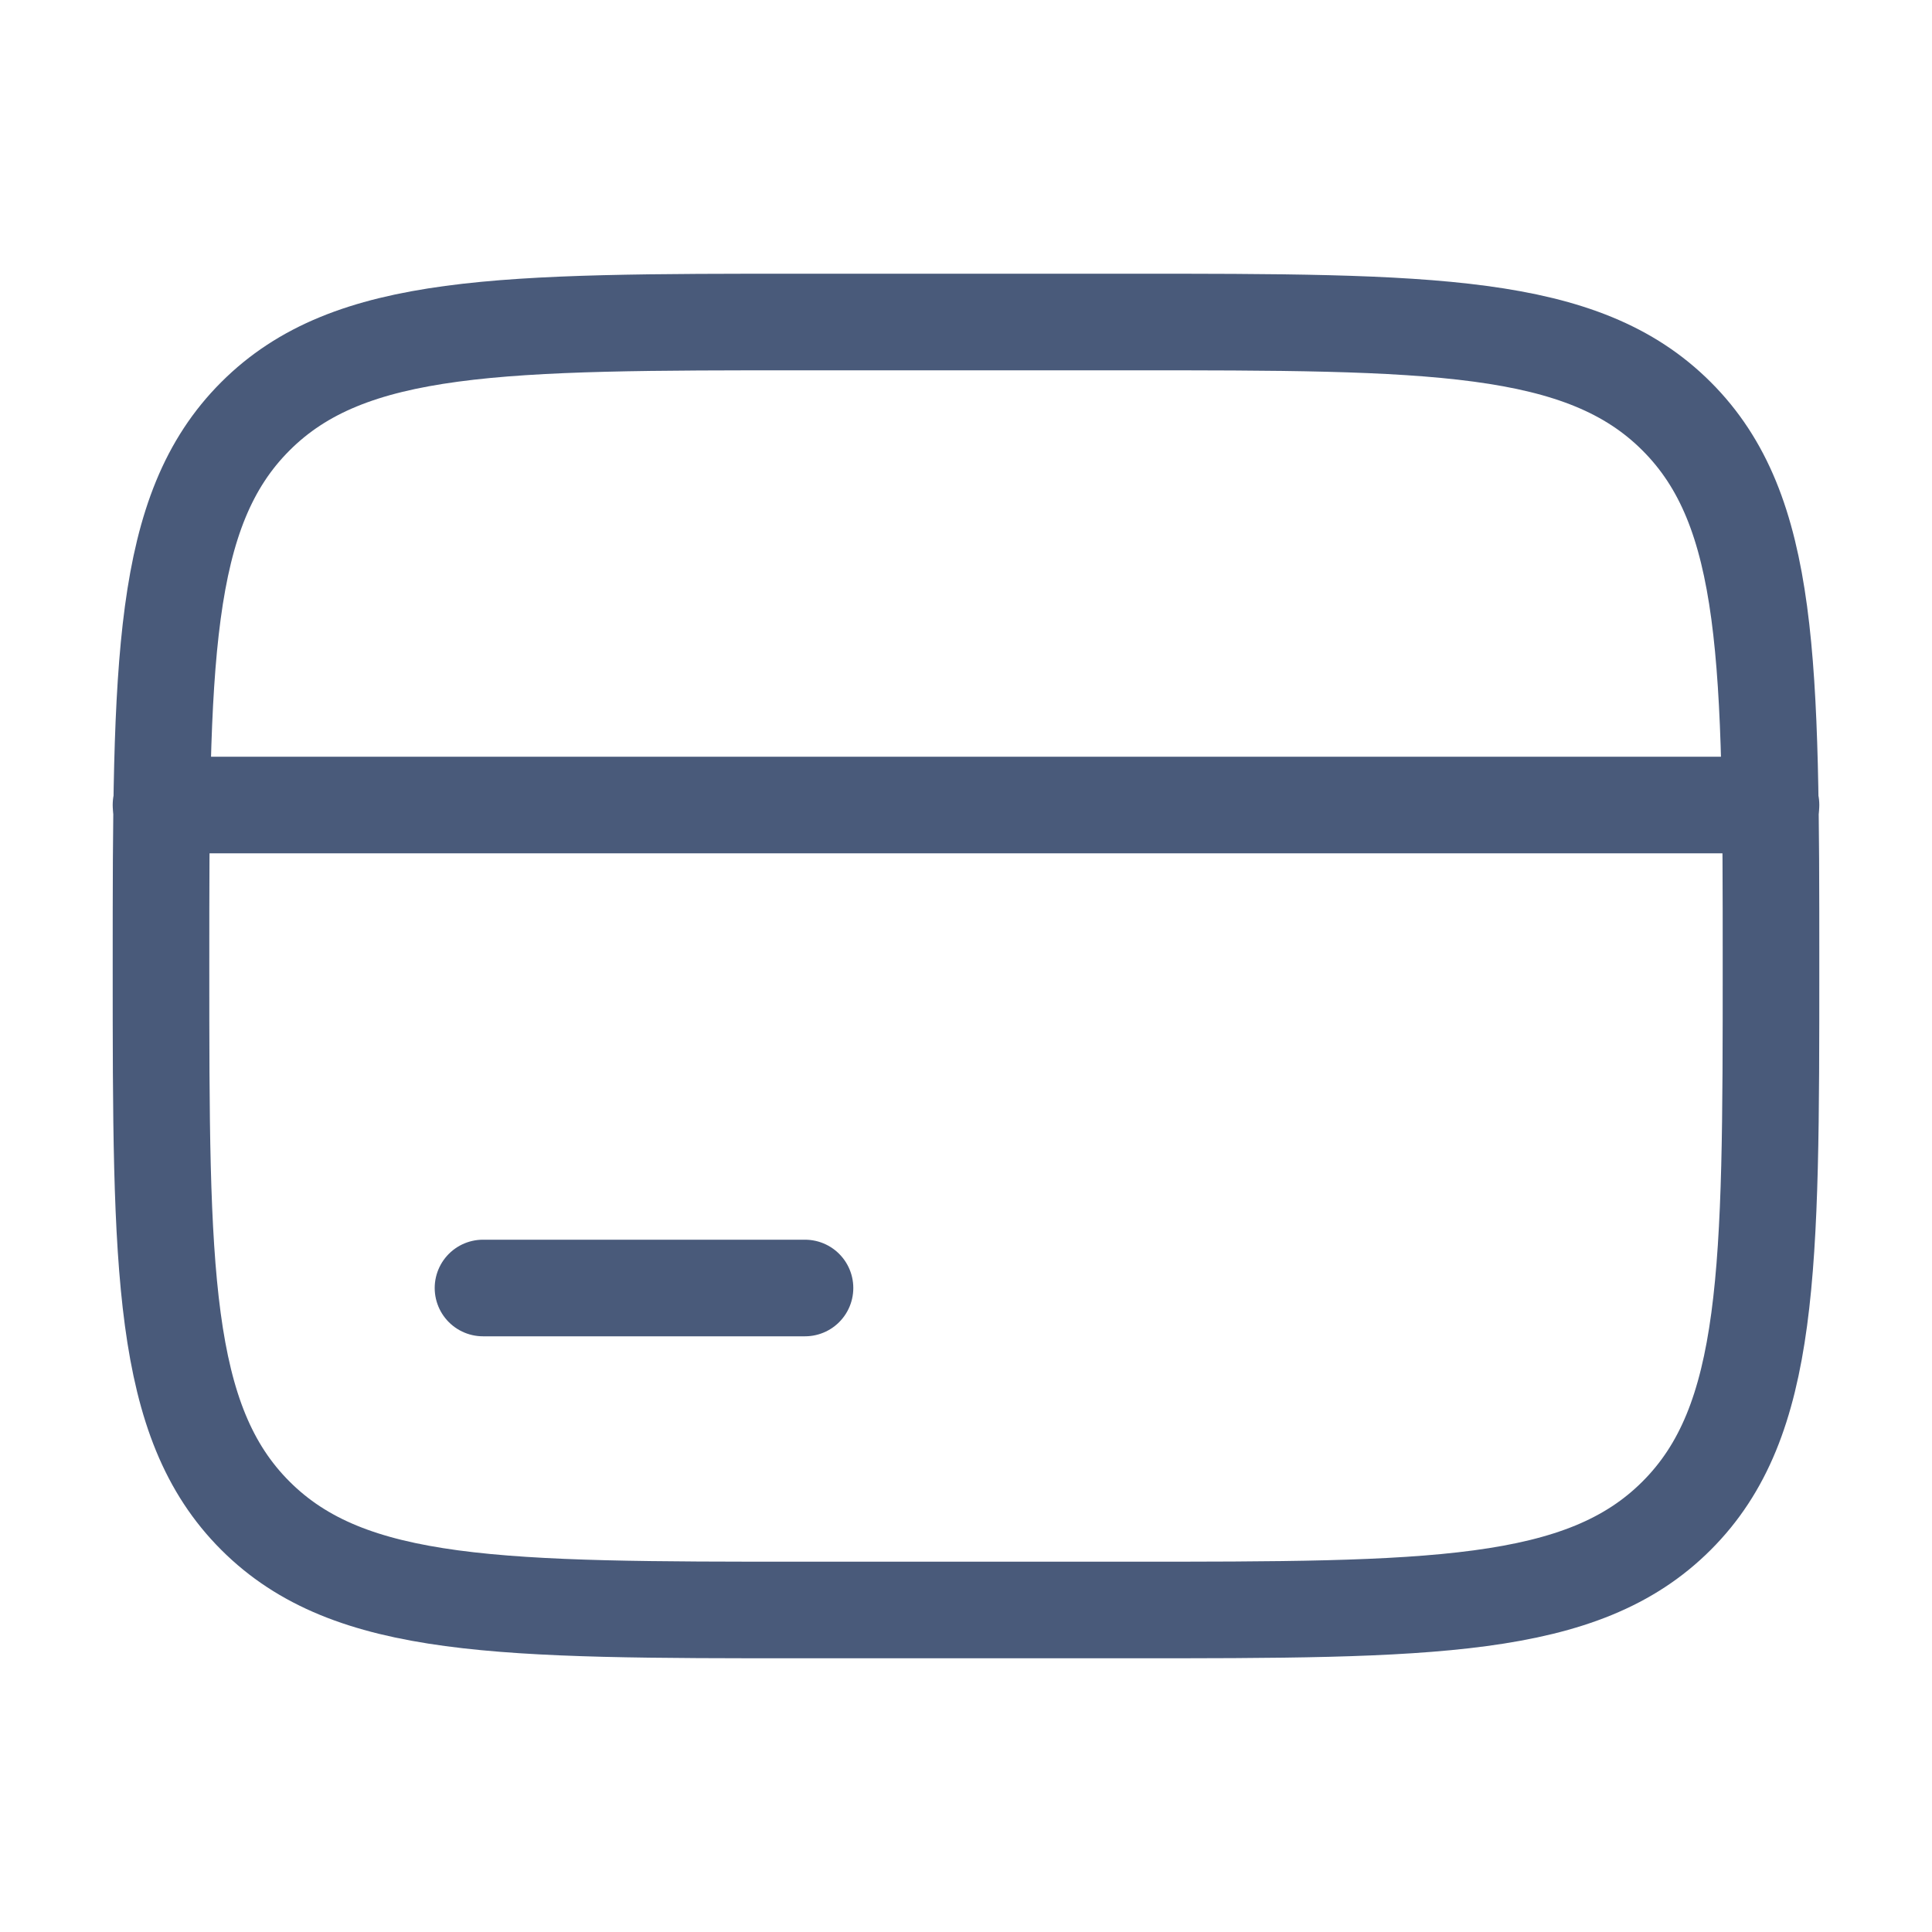 <?xml version="1.0" encoding="UTF-8"?>
<svg xmlns="http://www.w3.org/2000/svg" width="24" height="24" viewBox="0 0 24 24" fill="none">
  <path d="M2 12C2 8.229 2 6.343 3.172 5.172C4.343 4 6.229 4 10 4H14C17.771 4 19.657 4 20.828 5.172C22 6.343 22 8.229 22 12C22 15.771 22 17.657 20.828 18.828C19.657 20 17.771 20 14 20H10C6.229 20 4.343 20 3.172 18.828C2 17.657 2 15.771 2 12Z" stroke="#495A7A" stroke-width="1.2"></path>
  <path d="M10 16H6" stroke="#495A7A" stroke-width="1.2" stroke-linecap="round"></path>
  <path d="M2 10L22 10" stroke="#495A7A" stroke-width="1.2" stroke-linecap="round"></path>
</svg>
